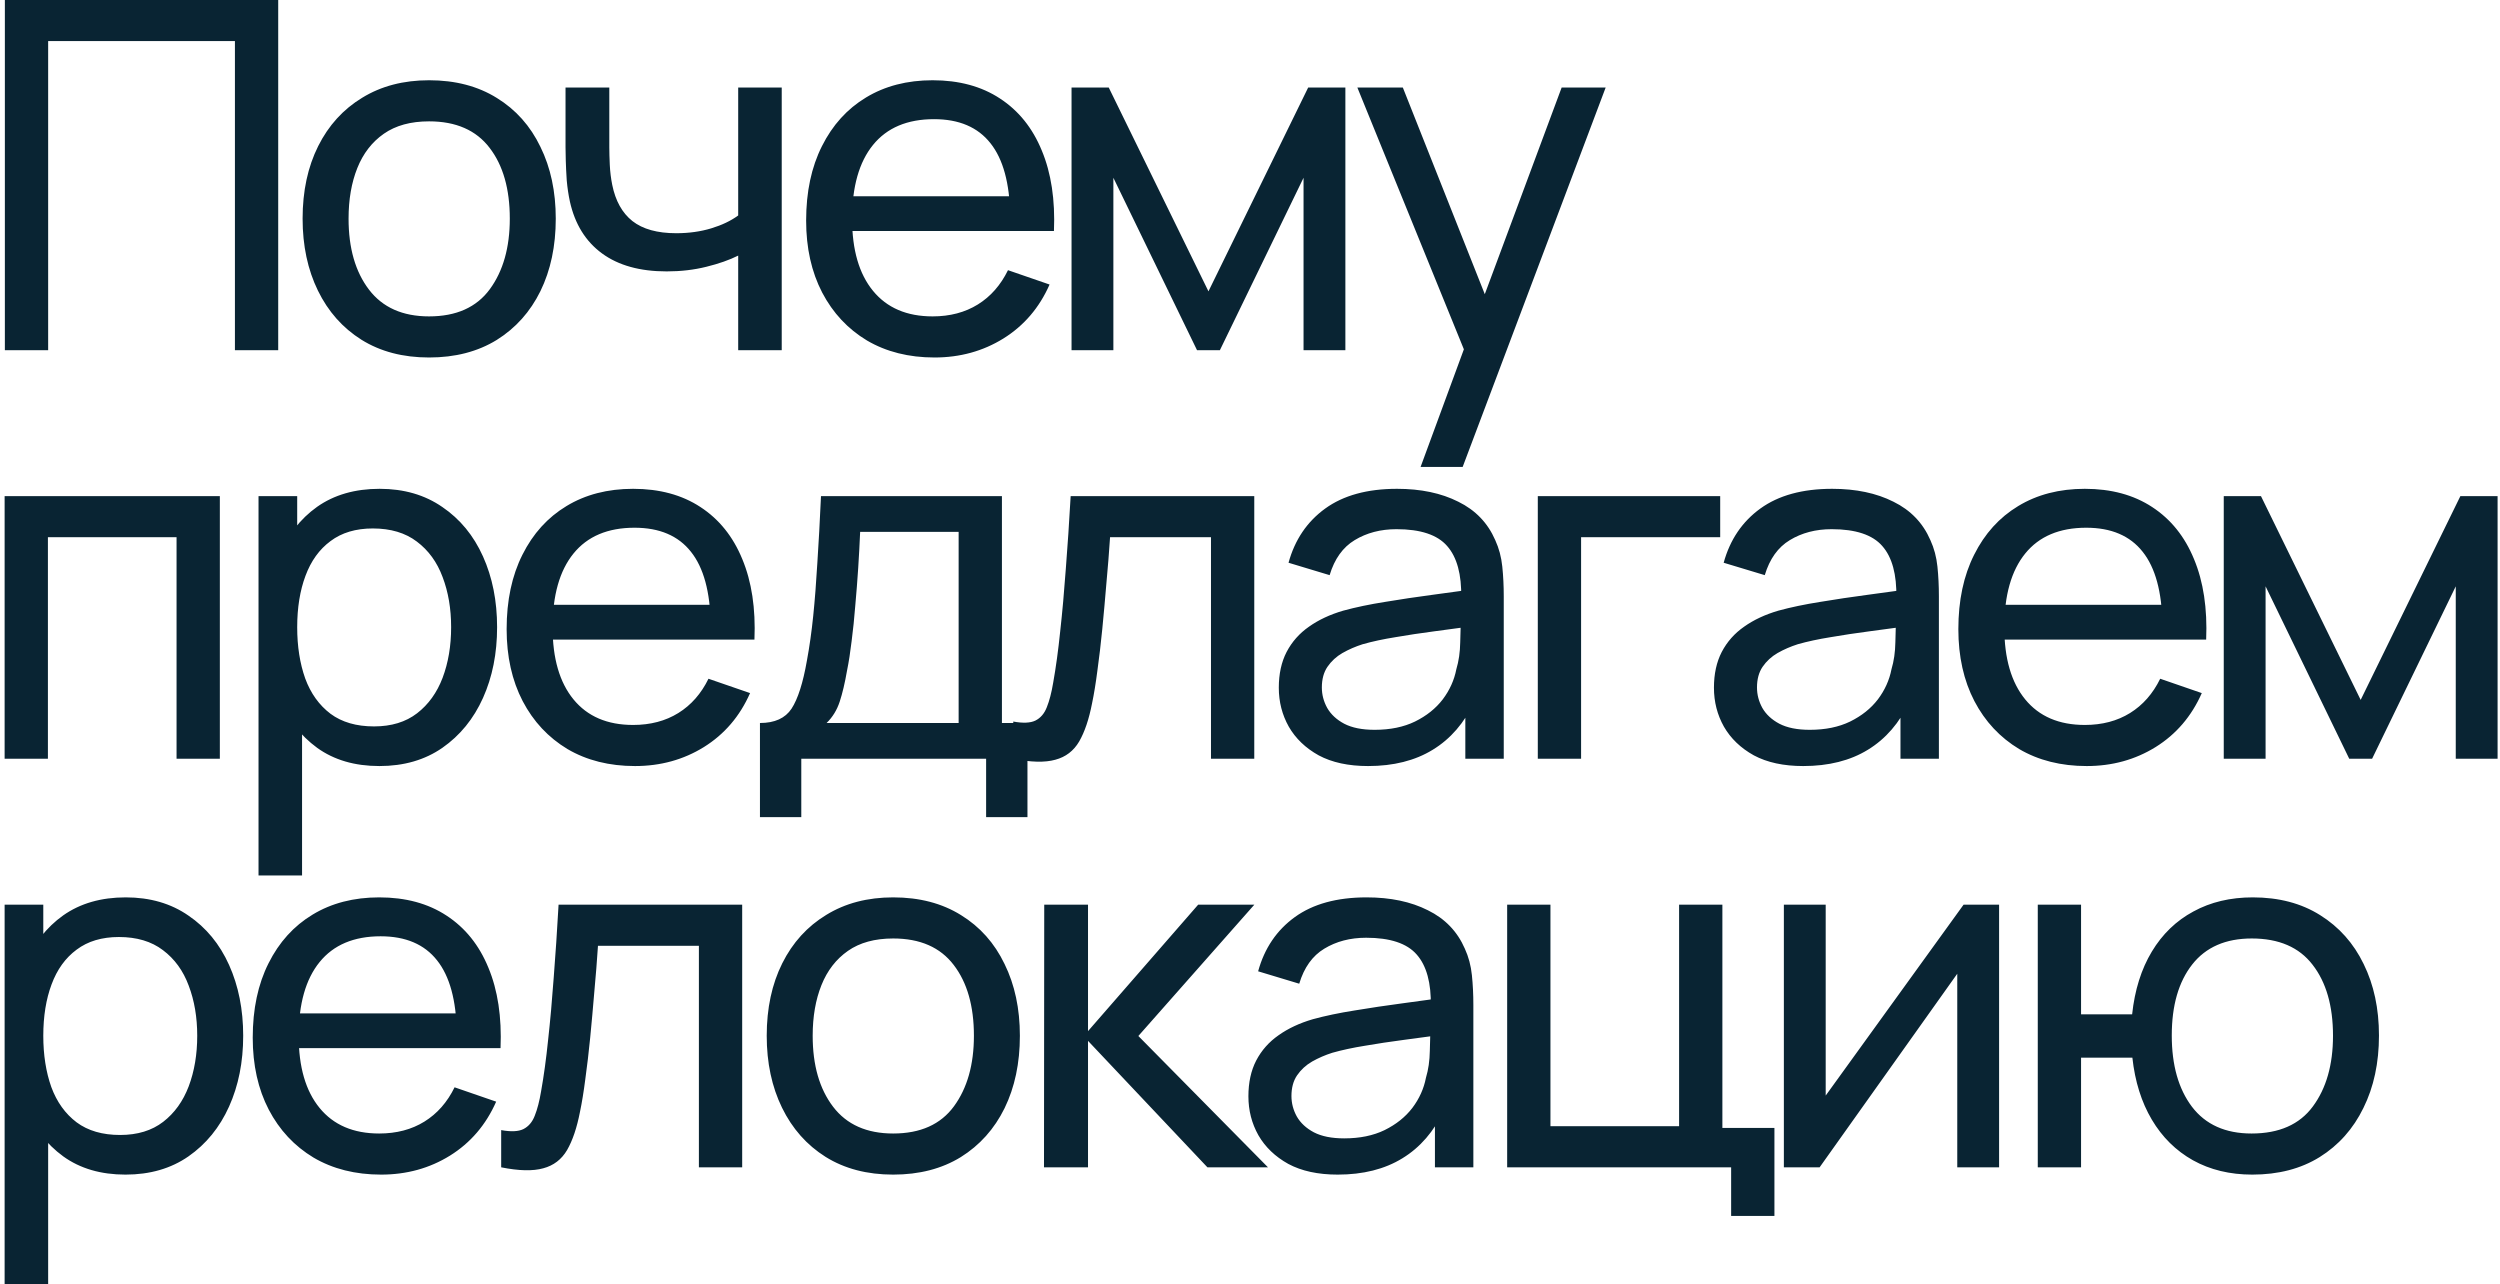 <?xml version="1.0" encoding="UTF-8"?> <svg xmlns="http://www.w3.org/2000/svg" width="514" height="264" viewBox="0 0 514 264" fill="none"> <path d="M1 72V-2.86102e-06H57.2V72H48.3V8.45H9.9V72H1ZM88.215 73.5C82.848 73.5 78.215 72.283 74.315 69.85C70.448 67.417 67.465 64.05 65.365 59.75C63.265 55.45 62.215 50.517 62.215 44.95C62.215 39.283 63.282 34.317 65.415 30.05C67.548 25.783 70.565 22.467 74.465 20.1C78.365 17.7 82.948 16.5 88.215 16.5C93.615 16.5 98.265 17.717 102.165 20.15C106.065 22.55 109.048 25.9 111.115 30.2C113.215 34.467 114.265 39.383 114.265 44.95C114.265 50.583 113.215 55.55 111.115 59.85C109.015 64.117 106.015 67.467 102.115 69.9C98.215 72.3 93.582 73.5 88.215 73.5ZM88.215 65.05C93.815 65.05 97.981 63.183 100.715 59.45C103.448 55.717 104.815 50.883 104.815 44.95C104.815 38.85 103.432 34 100.665 30.4C97.898 26.767 93.748 24.95 88.215 24.95C84.448 24.95 81.348 25.8 78.915 27.5C76.481 29.2 74.665 31.55 73.465 34.55C72.265 37.55 71.665 41.017 71.665 44.95C71.665 51.017 73.065 55.883 75.865 59.55C78.665 63.217 82.781 65.05 88.215 65.05ZM151.773 72V52.55C149.973 53.45 147.79 54.217 145.223 54.85C142.69 55.483 139.973 55.8 137.073 55.8C131.573 55.8 127.14 54.567 123.773 52.1C120.407 49.633 118.207 46.083 117.173 41.45C116.873 40.05 116.657 38.6 116.523 37.1C116.423 35.6 116.357 34.233 116.323 33C116.29 31.767 116.273 30.867 116.273 30.3V18H125.273V30.3C125.273 31.267 125.307 32.467 125.373 33.9C125.44 35.3 125.607 36.667 125.873 38C126.54 41.3 127.923 43.783 130.023 45.45C132.157 47.117 135.157 47.95 139.023 47.95C141.623 47.95 144.023 47.617 146.223 46.95C148.423 46.283 150.273 45.4 151.773 44.3V18H160.723V72H151.773ZM192.142 73.5C186.842 73.5 182.209 72.333 178.242 70C174.309 67.633 171.242 64.35 169.042 60.15C166.842 55.917 165.742 50.983 165.742 45.35C165.742 39.45 166.826 34.35 168.992 30.05C171.159 25.717 174.176 22.383 178.042 20.05C181.942 17.683 186.509 16.5 191.742 16.5C197.176 16.5 201.792 17.75 205.592 20.25C209.426 22.75 212.292 26.317 214.192 30.95C216.126 35.583 216.959 41.1 216.692 47.5H207.692V44.3C207.592 37.667 206.242 32.717 203.642 29.45C201.042 26.15 197.176 24.5 192.042 24.5C186.542 24.5 182.359 26.267 179.492 29.8C176.626 33.333 175.192 38.4 175.192 45C175.192 51.367 176.626 56.3 179.492 59.8C182.359 63.3 186.442 65.05 191.742 65.05C195.309 65.05 198.409 64.233 201.042 62.6C203.676 60.967 205.742 58.617 207.242 55.55L215.792 58.5C213.692 63.267 210.526 66.967 206.292 69.6C202.092 72.2 197.376 73.5 192.142 73.5ZM172.192 47.5V40.35H212.092V47.5H172.192ZM220.309 72V18H227.959L248.459 59.9L268.959 18H276.609V72H268.009V36.55L250.809 72H246.109L228.909 36.55V72H220.309ZM292.074 96L302.524 67.6L302.674 76L279.074 18H288.424L306.924 64.65H303.724L321.074 18H330.124L300.724 96H292.074ZM0.95 156V102H45.2V156H36.3V110.45H9.85V156H0.95ZM78.003 157.5C72.936 157.5 68.67 156.25 65.203 153.75C61.736 151.217 59.103 147.8 57.303 143.5C55.536 139.167 54.653 134.317 54.653 128.95C54.653 123.517 55.536 118.65 57.303 114.35C59.103 110.05 61.736 106.667 65.203 104.2C68.703 101.733 72.987 100.5 78.053 100.5C83.053 100.5 87.353 101.75 90.953 104.25C94.587 106.717 97.37 110.1 99.303 114.4C101.236 118.7 102.203 123.55 102.203 128.95C102.203 134.35 101.236 139.2 99.303 143.5C97.37 147.8 94.587 151.217 90.953 153.75C87.353 156.25 83.037 157.5 78.003 157.5ZM53.153 180V102H61.103V141.75H62.103V180H53.153ZM76.903 149.35C80.47 149.35 83.42 148.45 85.753 146.65C88.087 144.85 89.837 142.417 91.003 139.35C92.17 136.25 92.753 132.783 92.753 128.95C92.753 125.15 92.17 121.717 91.003 118.65C89.87 115.583 88.103 113.15 85.703 111.35C83.337 109.55 80.32 108.65 76.653 108.65C73.153 108.65 70.253 109.517 67.953 111.25C65.653 112.95 63.937 115.333 62.803 118.4C61.67 121.433 61.103 124.95 61.103 128.95C61.103 132.883 61.653 136.4 62.753 139.5C63.886 142.567 65.62 144.983 67.953 146.75C70.287 148.483 73.27 149.35 76.903 149.35ZM130.564 157.5C125.264 157.5 120.631 156.333 116.664 154C112.731 151.633 109.664 148.35 107.464 144.15C105.264 139.917 104.164 134.983 104.164 129.35C104.164 123.45 105.247 118.35 107.414 114.05C109.581 109.717 112.597 106.383 116.464 104.05C120.364 101.683 124.931 100.5 130.164 100.5C135.597 100.5 140.214 101.75 144.014 104.25C147.847 106.75 150.714 110.317 152.614 114.95C154.547 119.583 155.381 125.1 155.114 131.5H146.114V128.3C146.014 121.667 144.664 116.717 142.064 113.45C139.464 110.15 135.597 108.5 130.464 108.5C124.964 108.5 120.781 110.267 117.914 113.8C115.047 117.333 113.614 122.4 113.614 129C113.614 135.367 115.047 140.3 117.914 143.8C120.781 147.3 124.864 149.05 130.164 149.05C133.731 149.05 136.831 148.233 139.464 146.6C142.097 144.967 144.164 142.617 145.664 139.55L154.214 142.5C152.114 147.267 148.947 150.967 144.714 153.6C140.514 156.2 135.797 157.5 130.564 157.5ZM110.614 131.5V124.35H150.514V131.5H110.614ZM156.246 168V148.65C159.279 148.65 161.446 147.667 162.746 145.7C164.046 143.7 165.096 140.417 165.896 135.85C166.429 132.983 166.863 129.917 167.196 126.65C167.529 123.383 167.813 119.75 168.046 115.75C168.313 111.717 168.563 107.133 168.796 102H205.996V148.65H211.246V168H202.746V156H164.746V168H156.246ZM169.946 148.65H197.096V109.35H176.846C176.746 111.717 176.613 114.2 176.446 116.8C176.279 119.367 176.079 121.933 175.846 124.5C175.646 127.067 175.396 129.5 175.096 131.8C174.829 134.067 174.513 136.1 174.146 137.9C173.713 140.4 173.213 142.517 172.646 144.25C172.079 145.983 171.179 147.45 169.946 148.65ZM208.328 156V148.35C210.328 148.717 211.845 148.65 212.878 148.15C213.945 147.617 214.728 146.7 215.228 145.4C215.761 144.067 216.195 142.4 216.528 140.4C217.095 137.233 217.578 133.7 217.978 129.8C218.411 125.9 218.795 121.633 219.128 117C219.495 112.333 219.828 107.333 220.128 102H257.878V156H248.978V110.45H228.228C228.028 113.517 227.778 116.667 227.478 119.9C227.211 123.133 226.928 126.283 226.628 129.35C226.328 132.383 225.995 135.217 225.628 137.85C225.295 140.45 224.928 142.7 224.528 144.6C223.895 147.867 223.011 150.483 221.878 152.45C220.745 154.383 219.111 155.633 216.978 156.2C214.845 156.8 211.961 156.733 208.328 156ZM281.272 157.5C277.239 157.5 273.855 156.767 271.122 155.3C268.422 153.8 266.372 151.833 264.972 149.4C263.605 146.967 262.922 144.3 262.922 141.4C262.922 138.567 263.455 136.117 264.522 134.05C265.622 131.95 267.155 130.217 269.122 128.85C271.089 127.45 273.439 126.35 276.172 125.55C278.739 124.85 281.605 124.25 284.772 123.75C287.972 123.217 291.205 122.733 294.472 122.3C297.739 121.867 300.789 121.45 303.622 121.05L300.422 122.9C300.522 118.1 299.555 114.55 297.522 112.25C295.522 109.95 292.055 108.8 287.122 108.8C283.855 108.8 280.989 109.55 278.522 111.05C276.089 112.517 274.372 114.917 273.372 118.25L264.922 115.7C266.222 110.967 268.739 107.25 272.472 104.55C276.205 101.85 281.122 100.5 287.222 100.5C292.122 100.5 296.322 101.383 299.822 103.15C303.355 104.883 305.889 107.517 307.422 111.05C308.189 112.717 308.672 114.533 308.872 116.5C309.072 118.433 309.172 120.467 309.172 122.6V156H301.272V143.05L303.122 144.25C301.089 148.617 298.239 151.917 294.572 154.15C290.939 156.383 286.505 157.5 281.272 157.5ZM282.622 150.05C285.822 150.05 288.589 149.483 290.922 148.35C293.289 147.183 295.189 145.667 296.622 143.8C298.055 141.9 298.989 139.833 299.422 137.6C299.922 135.933 300.189 134.083 300.222 132.05C300.289 129.983 300.322 128.4 300.322 127.3L303.422 128.65C300.522 129.05 297.672 129.433 294.872 129.8C292.072 130.167 289.422 130.567 286.922 131C284.422 131.4 282.172 131.883 280.172 132.45C278.705 132.917 277.322 133.517 276.022 134.25C274.755 134.983 273.722 135.933 272.922 137.1C272.155 138.233 271.772 139.65 271.772 141.35C271.772 142.817 272.139 144.217 272.872 145.55C273.639 146.883 274.805 147.967 276.372 148.8C277.972 149.633 280.055 150.05 282.622 150.05ZM316.172 156V102H353.672V110.45H325.072V156H316.172ZM370.737 157.5C366.703 157.5 363.32 156.767 360.587 155.3C357.887 153.8 355.837 151.833 354.437 149.4C353.07 146.967 352.387 144.3 352.387 141.4C352.387 138.567 352.92 136.117 353.987 134.05C355.087 131.95 356.62 130.217 358.587 128.85C360.553 127.45 362.903 126.35 365.637 125.55C368.203 124.85 371.07 124.25 374.237 123.75C377.437 123.217 380.67 122.733 383.937 122.3C387.203 121.867 390.253 121.45 393.087 121.05L389.887 122.9C389.987 118.1 389.02 114.55 386.987 112.25C384.987 109.95 381.52 108.8 376.587 108.8C373.32 108.8 370.453 109.55 367.987 111.05C365.553 112.517 363.837 114.917 362.837 118.25L354.387 115.7C355.687 110.967 358.203 107.25 361.937 104.55C365.67 101.85 370.587 100.5 376.687 100.5C381.587 100.5 385.787 101.383 389.287 103.15C392.82 104.883 395.353 107.517 396.887 111.05C397.653 112.717 398.137 114.533 398.337 116.5C398.537 118.433 398.637 120.467 398.637 122.6V156H390.737V143.05L392.587 144.25C390.553 148.617 387.703 151.917 384.037 154.15C380.403 156.383 375.97 157.5 370.737 157.5ZM372.087 150.05C375.287 150.05 378.053 149.483 380.387 148.35C382.753 147.183 384.653 145.667 386.087 143.8C387.52 141.9 388.453 139.833 388.887 137.6C389.387 135.933 389.653 134.083 389.687 132.05C389.753 129.983 389.787 128.4 389.787 127.3L392.887 128.65C389.987 129.05 387.137 129.433 384.337 129.8C381.537 130.167 378.887 130.567 376.387 131C373.887 131.4 371.637 131.883 369.637 132.45C368.17 132.917 366.787 133.517 365.487 134.25C364.22 134.983 363.187 135.933 362.387 137.1C361.62 138.233 361.237 139.65 361.237 141.35C361.237 142.817 361.603 144.217 362.337 145.55C363.103 146.883 364.27 147.967 365.837 148.8C367.437 149.633 369.52 150.05 372.087 150.05ZM429.037 157.5C423.737 157.5 419.103 156.333 415.137 154C411.203 151.633 408.137 148.35 405.937 144.15C403.737 139.917 402.637 134.983 402.637 129.35C402.637 123.45 403.72 118.35 405.887 114.05C408.053 109.717 411.07 106.383 414.937 104.05C418.837 101.683 423.403 100.5 428.637 100.5C434.07 100.5 438.687 101.75 442.487 104.25C446.32 106.75 449.187 110.317 451.087 114.95C453.02 119.583 453.853 125.1 453.587 131.5H444.587V128.3C444.487 121.667 443.137 116.717 440.537 113.45C437.937 110.15 434.07 108.5 428.937 108.5C423.437 108.5 419.253 110.267 416.387 113.8C413.52 117.333 412.087 122.4 412.087 129C412.087 135.367 413.52 140.3 416.387 143.8C419.253 147.3 423.337 149.05 428.637 149.05C432.203 149.05 435.303 148.233 437.937 146.6C440.57 144.967 442.637 142.617 444.137 139.55L452.687 142.5C450.587 147.267 447.42 150.967 443.187 153.6C438.987 156.2 434.27 157.5 429.037 157.5ZM409.087 131.5V124.35H448.987V131.5H409.087ZM457.204 156V102H464.854L485.354 143.9L505.854 102H513.504V156H504.904V120.55L487.704 156H483.004L465.804 120.55V156H457.204ZM25.8 241.5C20.733 241.5 16.467 240.25 13 237.75C9.533 235.217 6.9 231.8 5.1 227.5C3.333 223.167 2.45 218.317 2.45 212.95C2.45 207.517 3.333 202.65 5.1 198.35C6.9 194.05 9.533 190.667 13 188.2C16.5 185.733 20.783 184.5 25.85 184.5C30.85 184.5 35.15 185.75 38.75 188.25C42.383 190.717 45.167 194.1 47.1 198.4C49.033 202.7 50 207.55 50 212.95C50 218.35 49.033 223.2 47.1 227.5C45.167 231.8 42.383 235.217 38.75 237.75C35.15 240.25 30.833 241.5 25.8 241.5ZM0.95 264V186H8.9V225.75H9.9V264H0.95ZM24.7 233.35C28.267 233.35 31.217 232.45 33.55 230.65C35.883 228.85 37.633 226.417 38.8 223.35C39.967 220.25 40.55 216.783 40.55 212.95C40.55 209.15 39.967 205.717 38.8 202.65C37.667 199.583 35.9 197.15 33.5 195.35C31.133 193.55 28.117 192.65 24.45 192.65C20.95 192.65 18.05 193.517 15.75 195.25C13.45 196.95 11.733 199.333 10.6 202.4C9.467 205.433 8.9 208.95 8.9 212.95C8.9 216.883 9.45 220.4 10.55 223.5C11.683 226.567 13.417 228.983 15.75 230.75C18.083 232.483 21.067 233.35 24.7 233.35ZM78.361 241.5C73.061 241.5 68.428 240.333 64.461 238C60.528 235.633 57.461 232.35 55.261 228.15C53.061 223.917 51.961 218.983 51.961 213.35C51.961 207.45 53.044 202.35 55.211 198.05C57.378 193.717 60.394 190.383 64.261 188.05C68.161 185.683 72.728 184.5 77.961 184.5C83.394 184.5 88.011 185.75 91.811 188.25C95.644 190.75 98.511 194.317 100.411 198.95C102.344 203.583 103.178 209.1 102.911 215.5H93.911V212.3C93.811 205.667 92.461 200.717 89.861 197.45C87.261 194.15 83.394 192.5 78.261 192.5C72.761 192.5 68.578 194.267 65.711 197.8C62.844 201.333 61.411 206.4 61.411 213C61.411 219.367 62.844 224.3 65.711 227.8C68.578 231.3 72.661 233.05 77.961 233.05C81.528 233.05 84.628 232.233 87.261 230.6C89.894 228.967 91.961 226.617 93.461 223.55L102.011 226.5C99.911 231.267 96.744 234.967 92.511 237.6C88.311 240.2 83.594 241.5 78.361 241.5ZM58.411 215.5V208.35H98.311V215.5H58.411ZM103.043 240V232.35C105.043 232.717 106.56 232.65 107.593 232.15C108.66 231.617 109.443 230.7 109.943 229.4C110.476 228.067 110.91 226.4 111.243 224.4C111.81 221.233 112.293 217.7 112.693 213.8C113.126 209.9 113.51 205.633 113.843 201C114.21 196.333 114.543 191.333 114.843 186H152.593V240H143.693V194.45H122.943C122.743 197.517 122.493 200.667 122.193 203.9C121.926 207.133 121.643 210.283 121.343 213.35C121.043 216.383 120.71 219.217 120.343 221.85C120.01 224.45 119.643 226.7 119.243 228.6C118.61 231.867 117.726 234.483 116.593 236.45C115.46 238.383 113.826 239.633 111.693 240.2C109.56 240.8 106.676 240.733 103.043 240ZM183.637 241.5C178.27 241.5 173.637 240.283 169.737 237.85C165.87 235.417 162.887 232.05 160.787 227.75C158.687 223.45 157.637 218.517 157.637 212.95C157.637 207.283 158.703 202.317 160.837 198.05C162.97 193.783 165.987 190.467 169.887 188.1C173.787 185.7 178.37 184.5 183.637 184.5C189.037 184.5 193.687 185.717 197.587 188.15C201.487 190.55 204.47 193.9 206.537 198.2C208.637 202.467 209.687 207.383 209.687 212.95C209.687 218.583 208.637 223.55 206.537 227.85C204.437 232.117 201.437 235.467 197.537 237.9C193.637 240.3 189.003 241.5 183.637 241.5ZM183.637 233.05C189.237 233.05 193.403 231.183 196.137 227.45C198.87 223.717 200.237 218.883 200.237 212.95C200.237 206.85 198.853 202 196.087 198.4C193.32 194.767 189.17 192.95 183.637 192.95C179.87 192.95 176.77 193.8 174.337 195.5C171.903 197.2 170.087 199.55 168.887 202.55C167.687 205.55 167.087 209.017 167.087 212.95C167.087 219.017 168.487 223.883 171.287 227.55C174.087 231.217 178.203 233.05 183.637 233.05ZM214.645 240L214.695 186H223.695V212L246.345 186H257.895L234.045 213L260.695 240H248.245L223.695 214V240H214.645ZM275.022 241.5C270.989 241.5 267.605 240.767 264.872 239.3C262.172 237.8 260.122 235.833 258.722 233.4C257.355 230.967 256.672 228.3 256.672 225.4C256.672 222.567 257.205 220.117 258.272 218.05C259.372 215.95 260.905 214.217 262.872 212.85C264.839 211.45 267.189 210.35 269.922 209.55C272.489 208.85 275.355 208.25 278.522 207.75C281.722 207.217 284.955 206.733 288.222 206.3C291.489 205.867 294.539 205.45 297.372 205.05L294.172 206.9C294.272 202.1 293.305 198.55 291.272 196.25C289.272 193.95 285.805 192.8 280.872 192.8C277.605 192.8 274.739 193.55 272.272 195.05C269.839 196.517 268.122 198.917 267.122 202.25L258.672 199.7C259.972 194.967 262.489 191.25 266.222 188.55C269.955 185.85 274.872 184.5 280.972 184.5C285.872 184.5 290.072 185.383 293.572 187.15C297.105 188.883 299.639 191.517 301.172 195.05C301.939 196.717 302.422 198.533 302.622 200.5C302.822 202.433 302.922 204.467 302.922 206.6V240H295.022V227.05L296.872 228.25C294.839 232.617 291.989 235.917 288.322 238.15C284.689 240.383 280.255 241.5 275.022 241.5ZM276.372 234.05C279.572 234.05 282.339 233.483 284.672 232.35C287.039 231.183 288.939 229.667 290.372 227.8C291.805 225.9 292.739 223.833 293.172 221.6C293.672 219.933 293.939 218.083 293.972 216.05C294.039 213.983 294.072 212.4 294.072 211.3L297.172 212.65C294.272 213.05 291.422 213.433 288.622 213.8C285.822 214.167 283.172 214.567 280.672 215C278.172 215.4 275.922 215.883 273.922 216.45C272.455 216.917 271.072 217.517 269.772 218.25C268.505 218.983 267.472 219.933 266.672 221.1C265.905 222.233 265.522 223.65 265.522 225.35C265.522 226.817 265.889 228.217 266.622 229.55C267.389 230.883 268.555 231.967 270.122 232.8C271.722 233.633 273.805 234.05 276.372 234.05ZM355.922 250V240H309.872V186H318.772V231.55H345.222V186H354.122V231.9H364.822V250H355.922ZM411.013 186V240H402.413V200.2L374.113 240H366.763V186H375.363V225.25L403.713 186H411.013ZM463.066 241.5C458.466 241.5 454.399 240.517 450.866 238.55C447.366 236.583 444.549 233.8 442.416 230.2C440.282 226.6 438.949 222.35 438.416 217.45H427.866V240H418.966V186H427.866V208.55H438.366C438.899 203.55 440.249 199.25 442.416 195.65C444.582 192.05 447.432 189.3 450.966 187.4C454.499 185.467 458.566 184.5 463.166 184.5C468.532 184.5 473.149 185.717 477.016 188.15C480.916 190.583 483.899 193.933 485.966 198.2C488.066 202.467 489.116 207.367 489.116 212.9C489.116 218.533 488.049 223.5 485.916 227.8C483.816 232.1 480.816 235.467 476.916 237.9C473.049 240.3 468.432 241.5 463.066 241.5ZM462.916 233.05C468.582 233.05 472.782 231.2 475.516 227.5C478.282 223.767 479.666 218.917 479.666 212.95C479.666 206.817 478.266 201.95 475.466 198.35C472.699 194.75 468.532 192.95 462.966 192.95C457.599 192.95 453.516 194.733 450.716 198.3C447.916 201.867 446.516 206.733 446.516 212.9C446.516 219 447.899 223.883 450.666 227.55C453.466 231.217 457.549 233.05 462.916 233.05Z" fill="#092433"></path> </svg> 